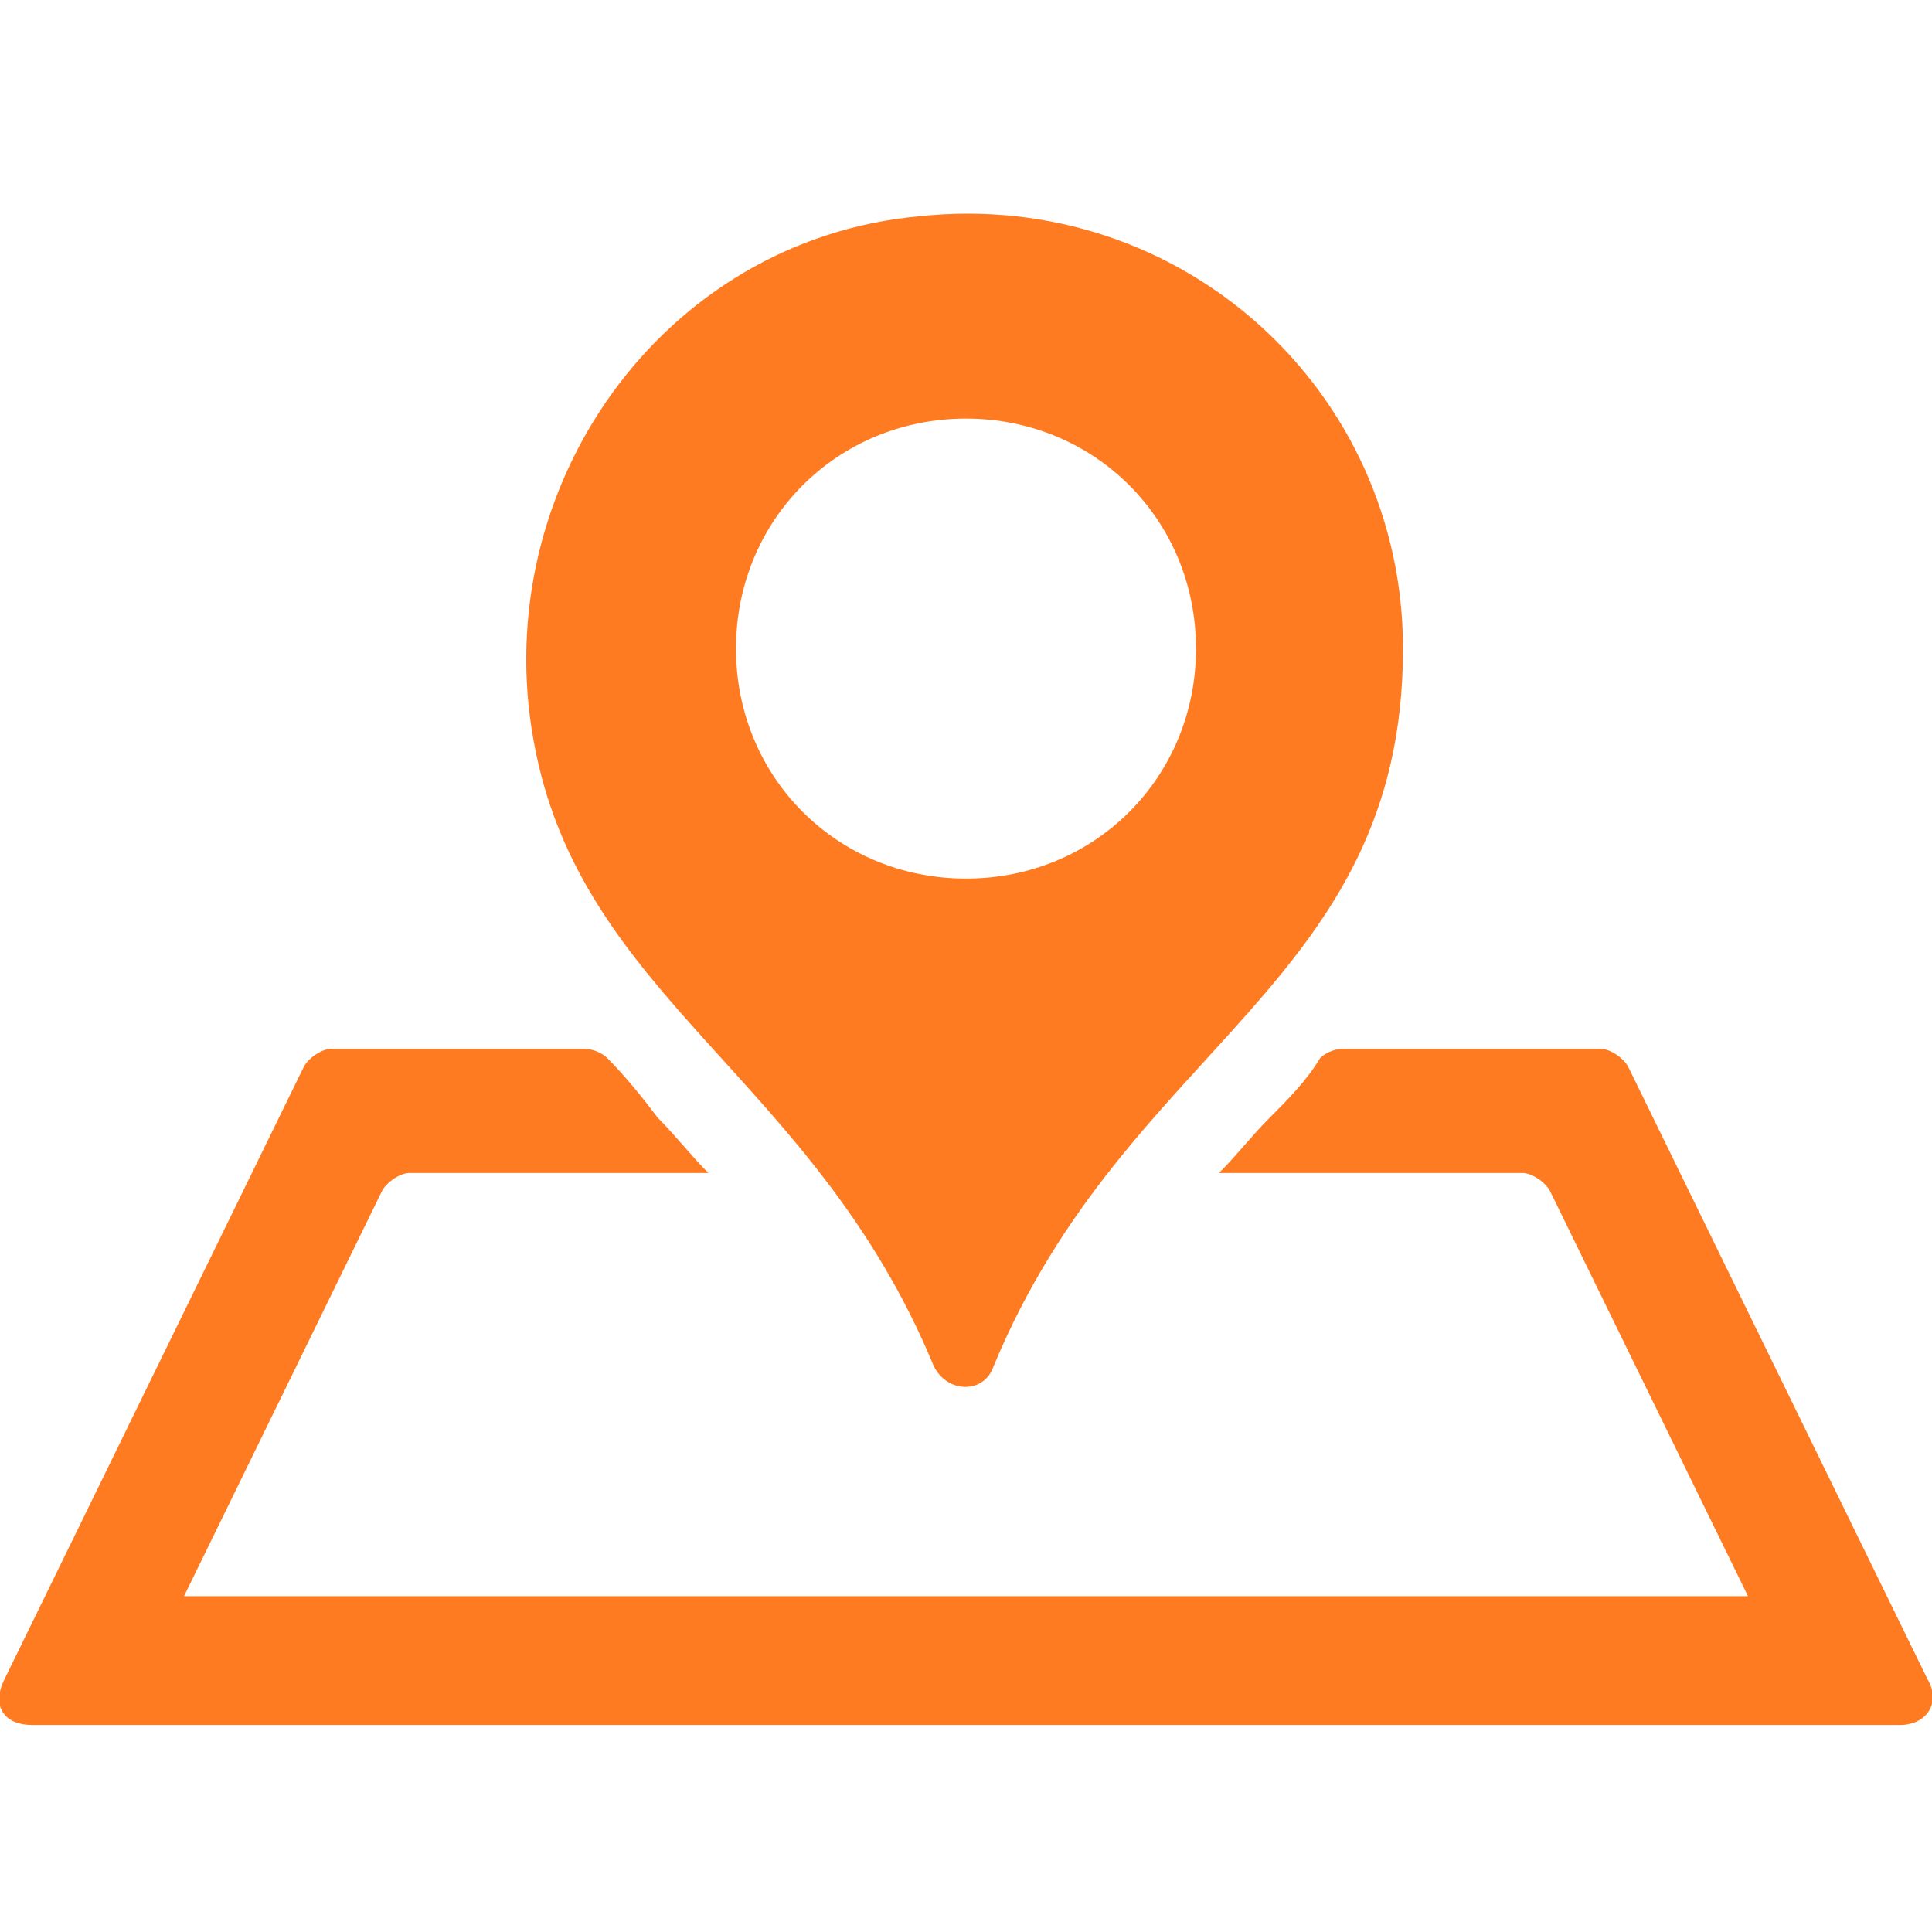 <svg xmlns="http://www.w3.org/2000/svg" xmlns:xlink="http://www.w3.org/1999/xlink" id="Vrstva_1" x="0px" y="0px" viewBox="0 0 42 42" style="enable-background:new 0 0 42 42;" xml:space="preserve">
<style type="text/css">
	.st0{fill:#FF7B22;}
	.st1{fill:#0C308C;}
	.st2{fill:#CCCCCC;}
	.st3{opacity:0.3;fill:#FFFFFF;}
	.st4{fill:#FFFFFF;}
	.st5{fill:#1A1A1A;}
	.st6{opacity:0.3;fill:#0C308C;}
</style>
<path class="st0" d="M35.4,23.2l6.5,13.3c0.3,0.5,0,1-0.6,1H0.7c-0.6,0-0.9-0.4-0.6-1l6.5-13.3C6.7,23,7,22.8,7.2,22.8h5.5  c0.2,0,0.4,0.1,0.5,0.2c0.4,0.4,0.8,0.9,1.1,1.3c0.4,0.4,0.7,0.8,1.1,1.2H8.9c-0.2,0-0.5,0.2-0.6,0.4L4,34.7h34l-4.3-8.8  c-0.1-0.2-0.4-0.4-0.6-0.4h-6.6c0.4-0.4,0.7-0.8,1.1-1.2c0.4-0.4,0.8-0.8,1.1-1.3c0.1-0.1,0.3-0.2,0.5-0.2h5.6  C35,22.8,35.3,23,35.4,23.2 M30.5,14.1c0,7.3-6,8.6-8.9,15.6c-0.2,0.6-1,0.6-1.3,0c-2.6-6.3-7.7-8-8.7-13.6  c-1-5.5,2.8-10.9,8.4-11.4C25.7,4.1,30.5,8.5,30.5,14.1 M26,14.1c0-2.8-2.2-5-5-5s-5,2.2-5,5c0,2.8,2.2,5,5,5S26,16.9,26,14.1"></path>
</svg>